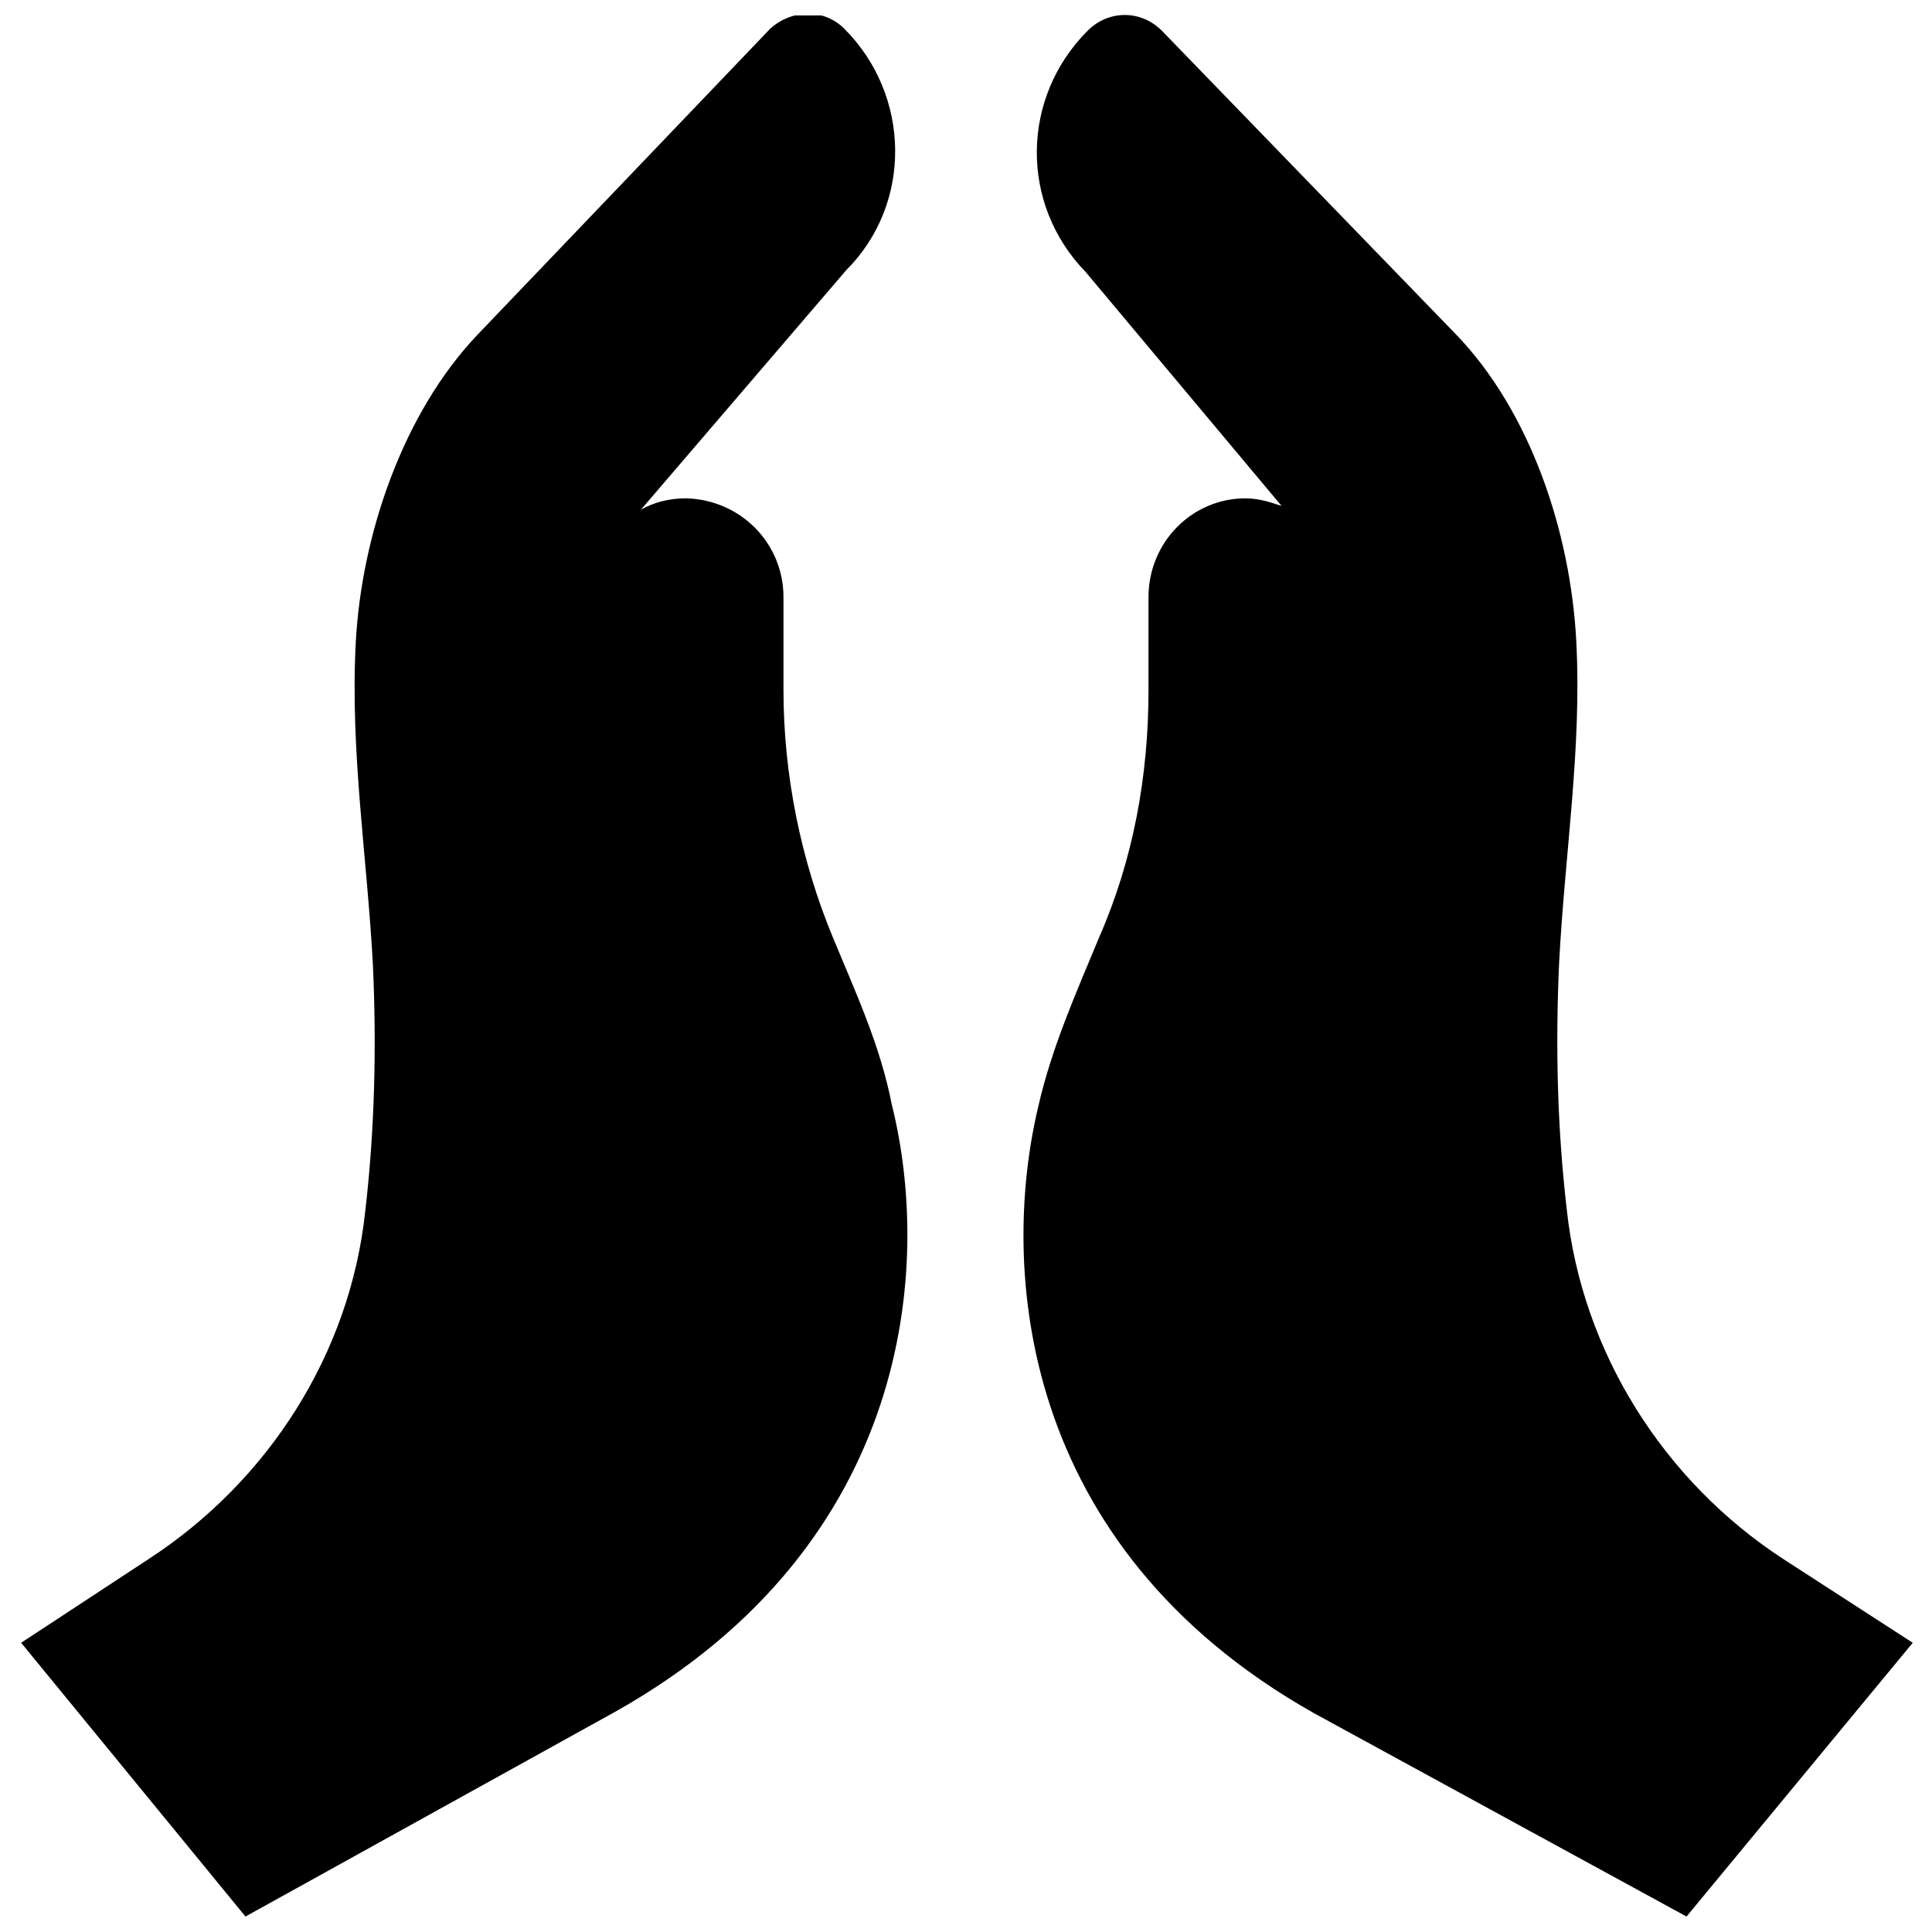 <?xml version="1.0" encoding="UTF-8"?>
<!-- Uploaded to: ICON Repo, www.svgrepo.com, Generator: ICON Repo Mixer Tools -->
<svg width="800px" height="800px" version="1.1" viewBox="144 144 512 512" xmlns="http://www.w3.org/2000/svg">
 <defs>
  <clipPath id="b">
   <path d="m415 148.09h236v503.81h-236z"/>
  </clipPath>
  <clipPath id="a">
   <path d="m149 148.09h236v503.81h-236z"/>
  </clipPath>
 </defs>
 <g>
  <g clip-path="url(#b)">
   <path d="m616.64 557.19c-31.738-20.656-53.402-54.914-57.434-92.699-2.519-21.664-3.023-43.328-2.016-65.496 1.512-28.719 6.047-56.93 4.535-85.145-1.512-28.719-12.09-60.961-32.242-81.617l-77.59-80.105c-5.543-5.543-14.105-5.543-19.648 0-17.633 17.633-18.137 45.848-0.504 63.984l51.891 61.969c-3.023-1.008-6.047-2.016-9.574-2.016-14.105 0-25.695 11.586-25.695 26.199v24.688c0 22.672-4.031 44.84-13.098 65.496-6.047 14.609-12.594 29.223-16.121 44.84-10.078 42.32-5.543 116.38 73.051 160.71l98.75 53.902 59.953-72.547z"/>
  </g>
  <g clip-path="url(#a)">
   <path d="m364.73 392.44c-8.566-20.656-13.098-43.328-13.098-65.496v-24.688c0-14.105-11.082-25.695-25.695-26.199-4.535 0-8.566 1.008-12.09 3.023l54.41-63.48c17.633-17.633 17.129-46.352-0.504-63.984-5.543-5.543-14.105-5.039-19.648 0l-77.586 81.117c-19.648 20.656-30.73 52.898-32.242 81.617-1.512 28.719 3.023 56.93 4.535 85.145 1.008 21.664 0.504 43.832-2.016 65.496-4.031 37.785-25.695 71.539-57.438 92.195l-33.754 22.168 59.449 72.547 98.242-54.41c78.594-44.336 83.633-118.39 73.051-160.71-3.019-15.617-9.57-29.727-15.617-44.336z"/>
  </g>
 </g>
</svg>